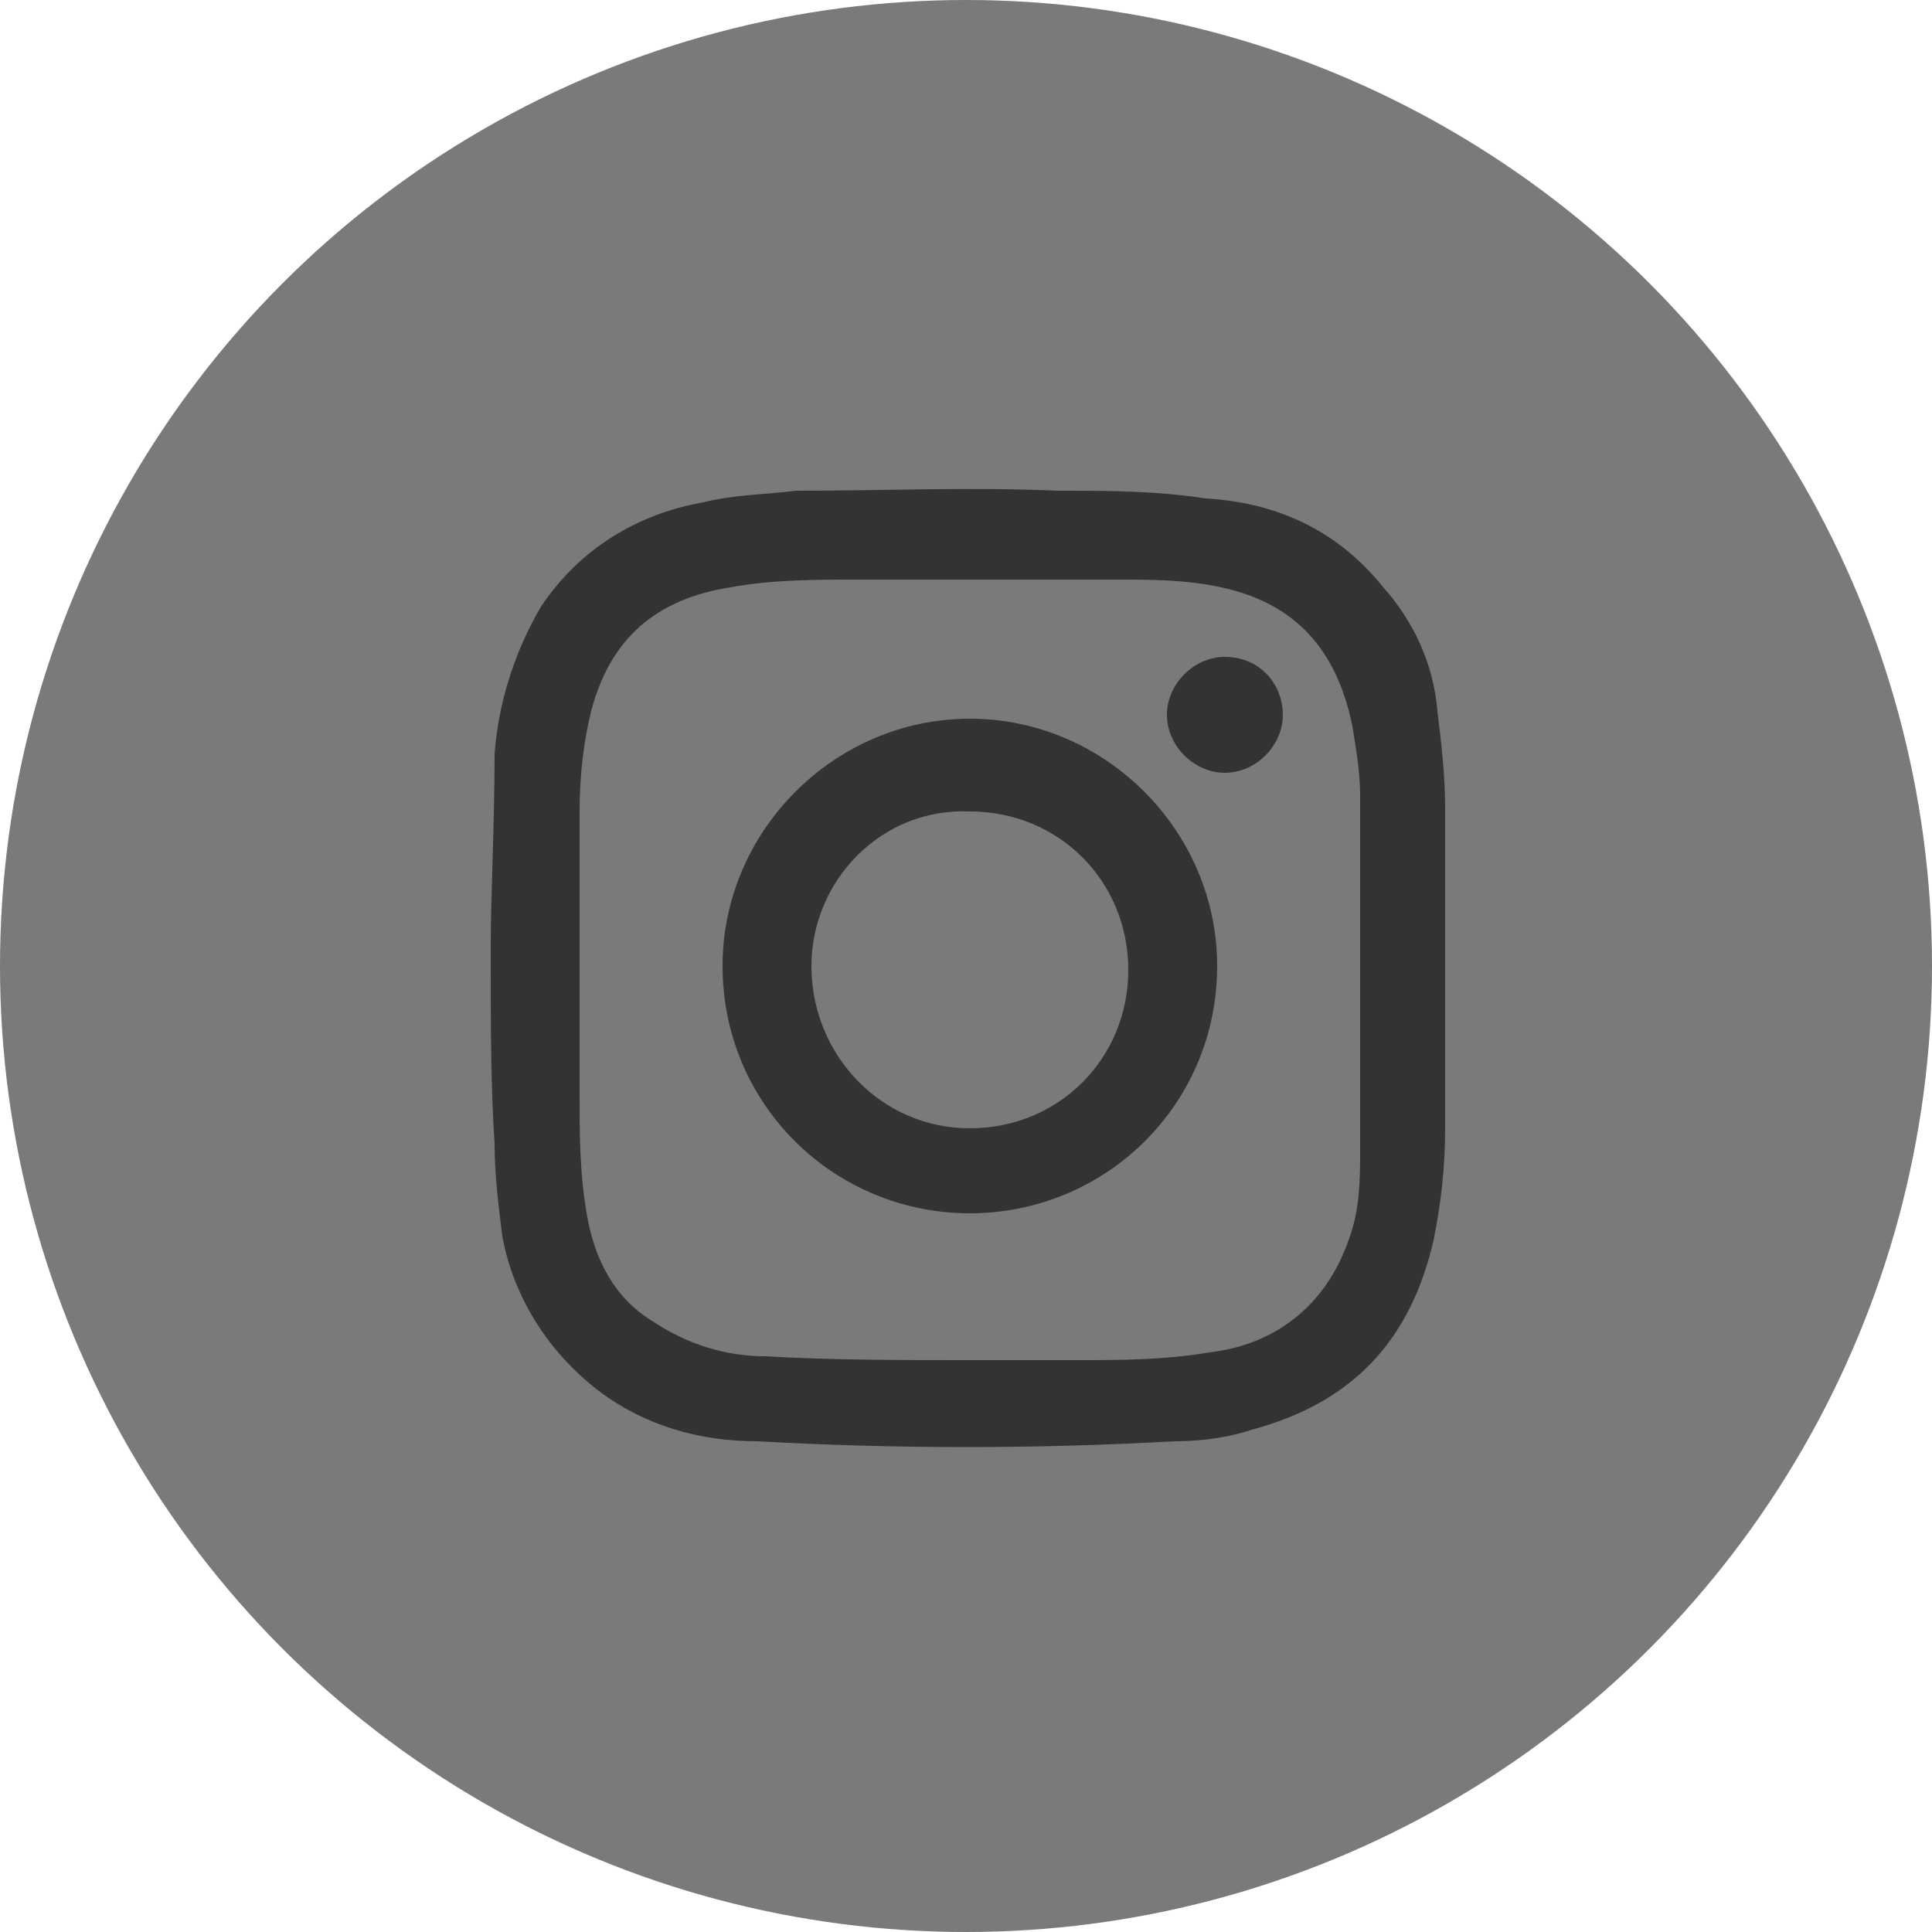 <?xml version="1.0" encoding="utf-8"?>
<!-- Generator: Adobe Illustrator 24.3.0, SVG Export Plug-In . SVG Version: 6.00 Build 0)  -->
<svg version="1.1" id="Capa_1" xmlns="http://www.w3.org/2000/svg" xmlns:xlink="http://www.w3.org/1999/xlink" x="0px" y="0px"
	 viewBox="0 0 5 5" style="enable-background:new 0 0 5 5;" xml:space="preserve">
<style type="text/css">
	.st0{fill:#7A7A7A;}
	.st1{fill:#333333;}
</style>
<circle class="st0" cx="2.5" cy="2.5" r="2.5"/>
<circle class="st0" cx="-21.63" cy="-1.03" r="2.5"/>
<path class="st1" d="M1.27,2.45c0-0.13,0.01-0.32,0.01-0.5C1.29,1.82,1.33,1.69,1.4,1.57C1.5,1.42,1.65,1.33,1.82,1.3
	C1.9,1.28,1.98,1.28,2.06,1.27c0.23,0,0.45-0.01,0.68,0c0.13,0,0.25,0,0.38,0.02C3.3,1.3,3.46,1.37,3.58,1.52
	c0.08,0.09,0.13,0.2,0.14,0.32c0.01,0.08,0.02,0.17,0.02,0.25c0,0.28,0,0.55,0,0.83c0,0.1-0.01,0.19-0.03,0.29
	C3.65,3.47,3.5,3.63,3.24,3.7c-0.06,0.02-0.13,0.03-0.2,0.03c-0.36,0.02-0.72,0.02-1.08,0C1.81,3.73,1.67,3.69,1.55,3.6
	C1.42,3.5,1.33,3.36,1.3,3.2C1.29,3.12,1.28,3.04,1.28,2.96C1.27,2.81,1.27,2.66,1.27,2.45z M2.51,3.52
	C2.51,3.52,2.51,3.52,2.51,3.52c0.09,0,0.18,0,0.27,0c0.12,0,0.23,0,0.35-0.02c0.17-0.02,0.3-0.12,0.36-0.29
	c0.03-0.08,0.03-0.16,0.03-0.24c0-0.3,0-0.61,0-0.91c0-0.06-0.01-0.12-0.02-0.18C3.46,1.68,3.35,1.56,3.16,1.52
	C3.07,1.5,2.98,1.5,2.89,1.5c-0.22,0-0.45,0-0.67,0c-0.11,0-0.22,0-0.33,0.02C1.7,1.55,1.58,1.65,1.53,1.84
	C1.51,1.92,1.5,2.01,1.5,2.1c0,0.24,0,0.48,0,0.73c0,0.11,0,0.21,0.02,0.32c0.02,0.11,0.07,0.21,0.17,0.27
	c0.09,0.06,0.19,0.09,0.29,0.09C2.15,3.52,2.33,3.52,2.51,3.52z"/>
<path class="st1" d="M2.51,3.14c-0.35,0-0.64-0.28-0.64-0.64c0-0.35,0.29-0.64,0.64-0.64c0.35,0,0.64,0.29,0.64,0.64
	C3.15,2.86,2.86,3.14,2.51,3.14z M2.51,2.92c0.23,0,0.41-0.18,0.41-0.41c0-0.23-0.18-0.41-0.41-0.41C2.28,2.09,2.1,2.28,2.1,2.5
	C2.1,2.73,2.28,2.92,2.51,2.92z"/>
<path class="st1" d="M3.32,1.85c0,0.08-0.07,0.15-0.15,0.15c-0.08,0-0.15-0.07-0.15-0.15c0-0.08,0.07-0.15,0.15-0.15
	C3.26,1.7,3.32,1.77,3.32,1.85z"/>
</svg>
